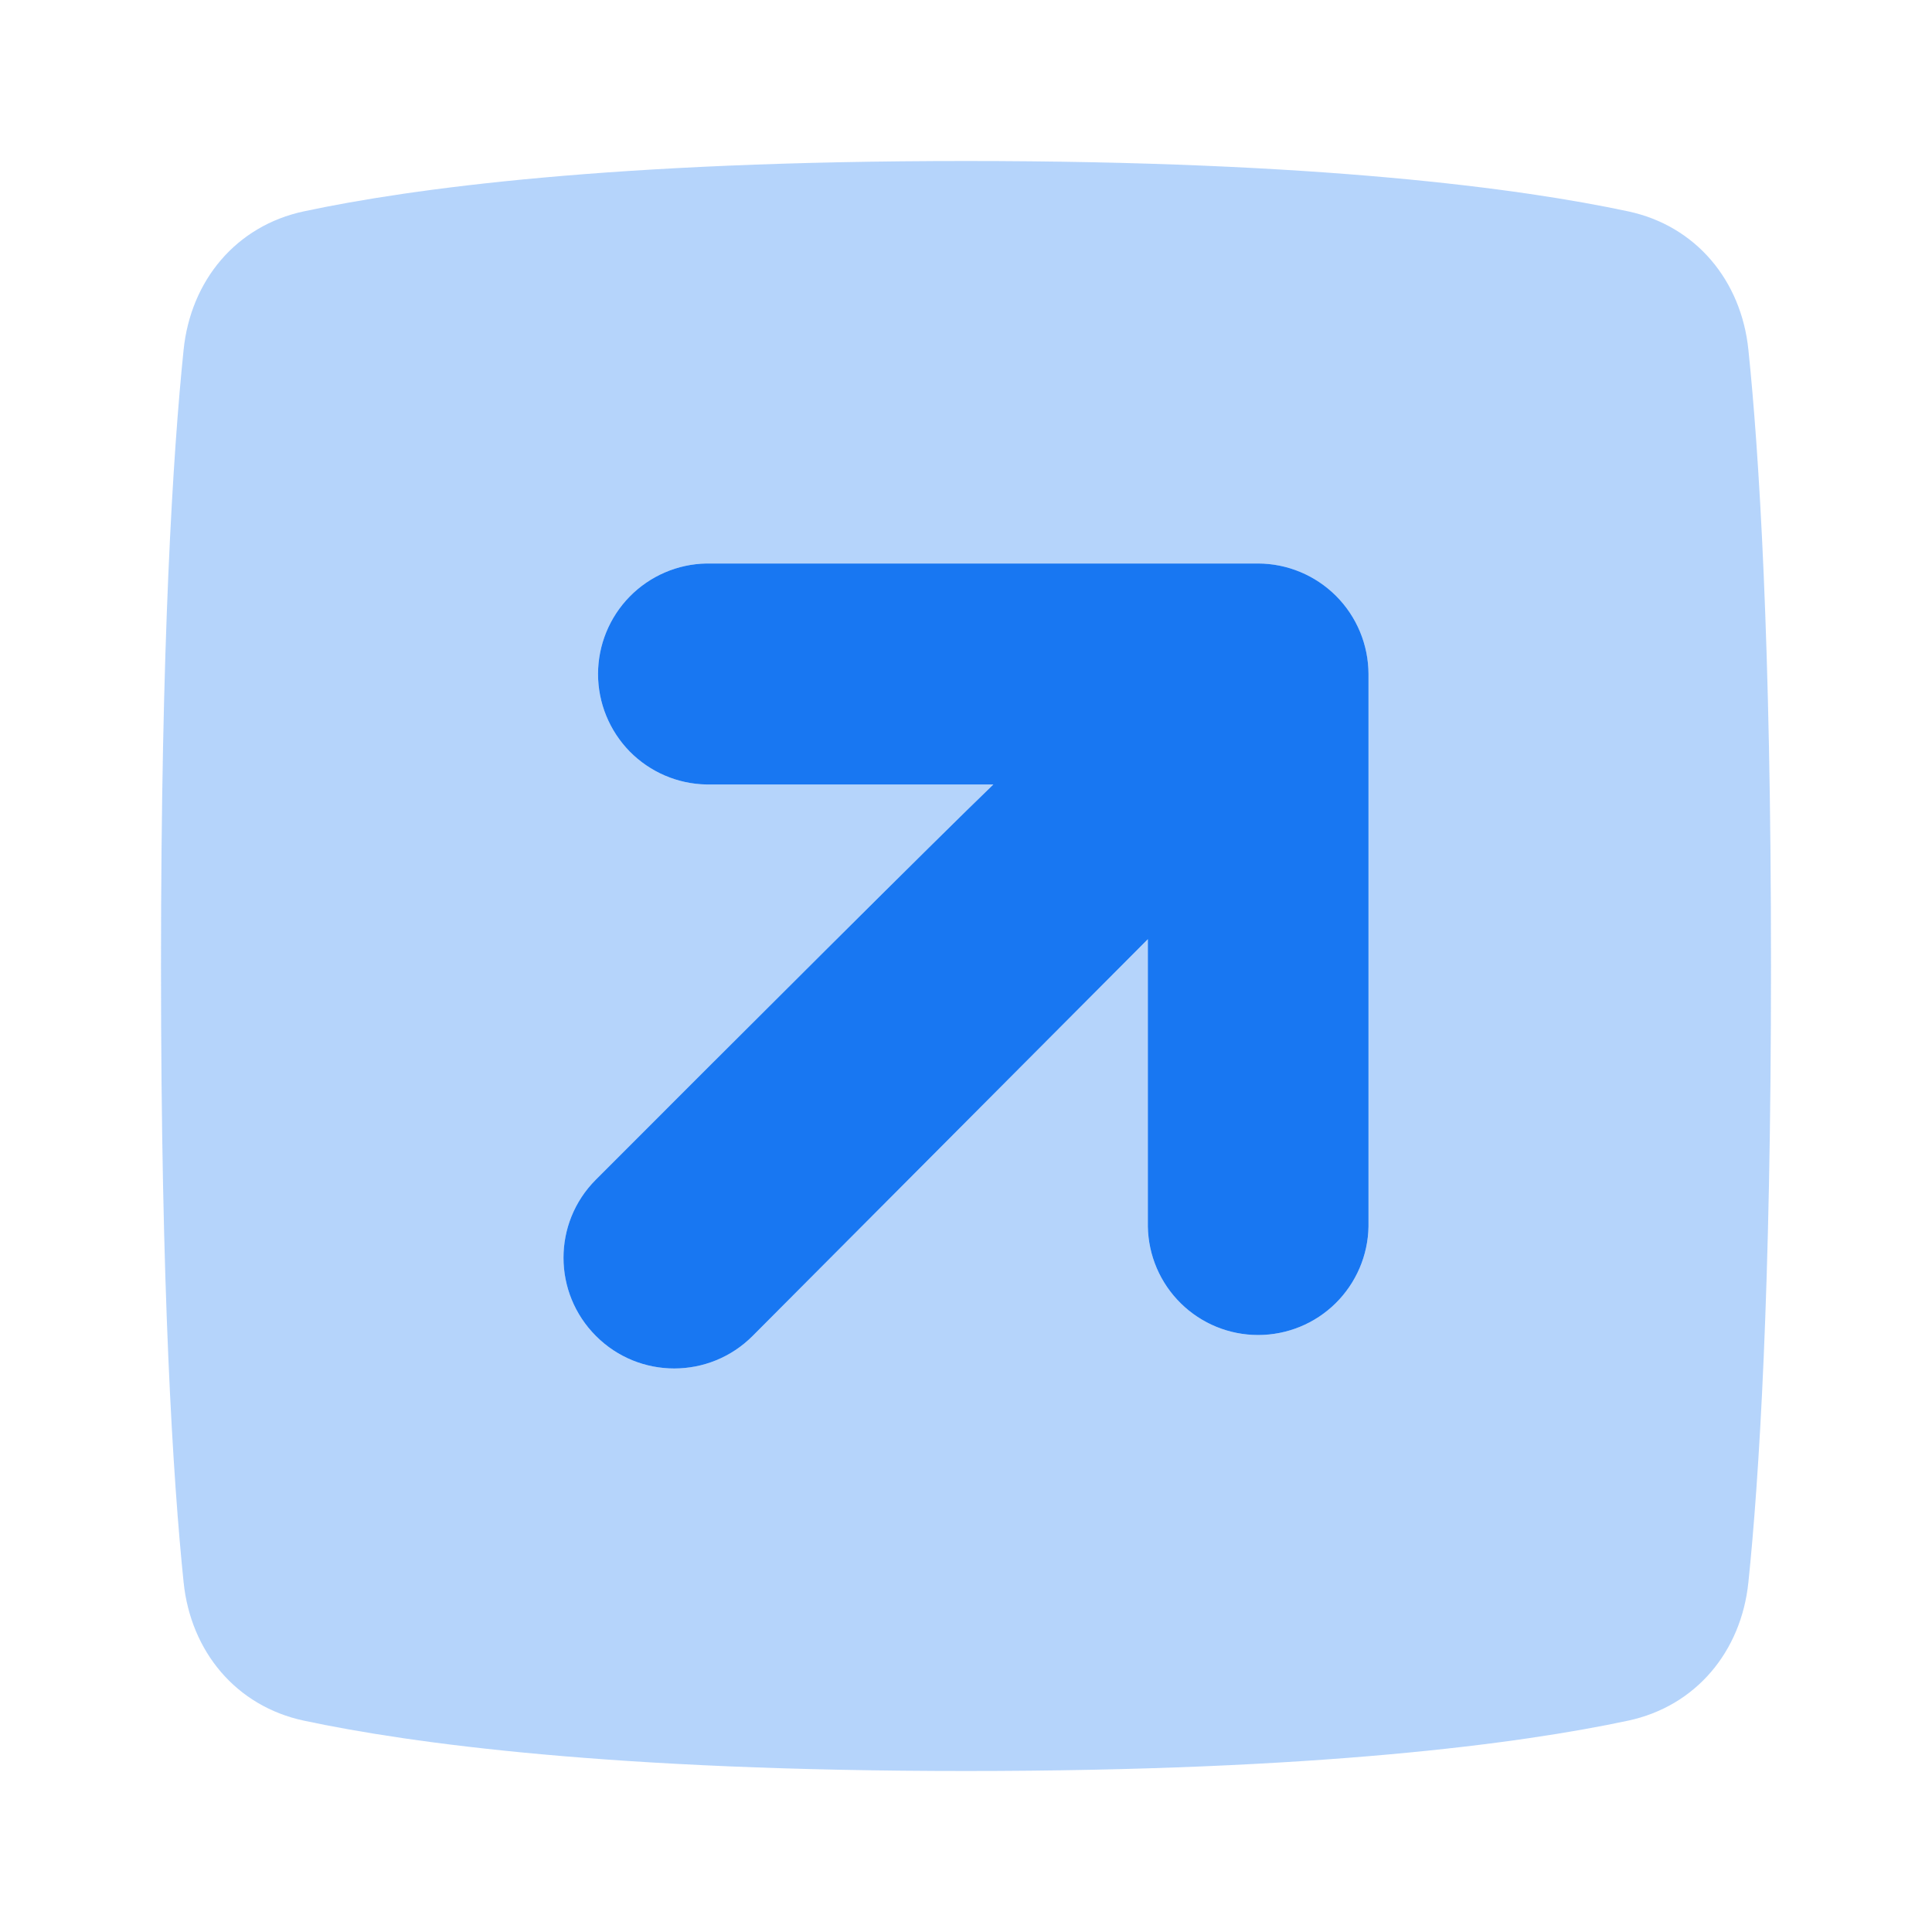 <?xml version="1.0" encoding="UTF-8"?>
<svg preserveAspectRatio="xMidYMid slice" xmlns="http://www.w3.org/2000/svg" width="24px" height="24px" viewBox="0 0 24 24" fill="none">
  <path opacity="0.32" fill-rule="evenodd" clip-rule="evenodd" d="M3.777 21.375C2.933 21.196 2.37 20.516 2.281 19.657C2.15 18.384 2 16.047 2 12C2 7.953 2.15 5.616 2.281 4.343C2.37 3.484 2.933 2.804 3.777 2.625C5.109 2.341 7.622 2 12 2C16.378 2 18.89 2.341 20.223 2.625C21.067 2.804 21.63 3.484 21.719 4.343C21.851 5.616 22 7.953 22 12C22 16.047 21.851 18.384 21.719 19.657C21.63 20.516 21.067 21.196 20.223 21.375C18.89 21.659 16.378 22 12 22C7.622 22 5.109 21.659 3.777 21.375ZM17 8.373V15.236C16.994 15.596 16.846 15.939 16.59 16.191C16.334 16.443 15.989 16.584 15.629 16.584C15.27 16.584 14.925 16.443 14.669 16.191C14.412 15.939 14.265 15.596 14.259 15.236V11.667L9.35 16.595C8.813 17.134 7.94 17.135 7.403 16.596C6.867 16.06 6.865 15.192 7.401 14.655C9.124 12.929 11.696 10.363 12.34 9.745H8.776C8.417 9.739 8.074 9.591 7.822 9.335C7.571 9.078 7.429 8.733 7.429 8.373C7.429 8.013 7.571 7.667 7.822 7.411C8.074 7.154 8.417 7.006 8.776 7H15.629C15.992 7.001 16.34 7.146 16.597 7.403C16.854 7.66 16.999 8.009 17 8.373Z" fill="#1877F2"></path>
  <path d="M17 15.236V8.373C16.999 8.009 16.854 7.66 16.597 7.403C16.34 7.146 15.992 7.001 15.629 7H8.776C8.417 7.006 8.074 7.154 7.822 7.411C7.571 7.667 7.429 8.013 7.429 8.373C7.429 8.733 7.571 9.078 7.822 9.335C8.074 9.591 8.417 9.739 8.776 9.745H12.34C11.696 10.363 9.124 12.929 7.401 14.655C6.865 15.192 6.867 16.06 7.403 16.596C7.94 17.135 8.813 17.134 9.35 16.595L14.259 11.667V15.236C14.265 15.596 14.412 15.939 14.669 16.191C14.925 16.443 15.27 16.584 15.629 16.584C15.989 16.584 16.334 16.443 16.59 16.191C16.846 15.939 16.994 15.596 17 15.236Z" fill="#1877F2"></path>
</svg>
